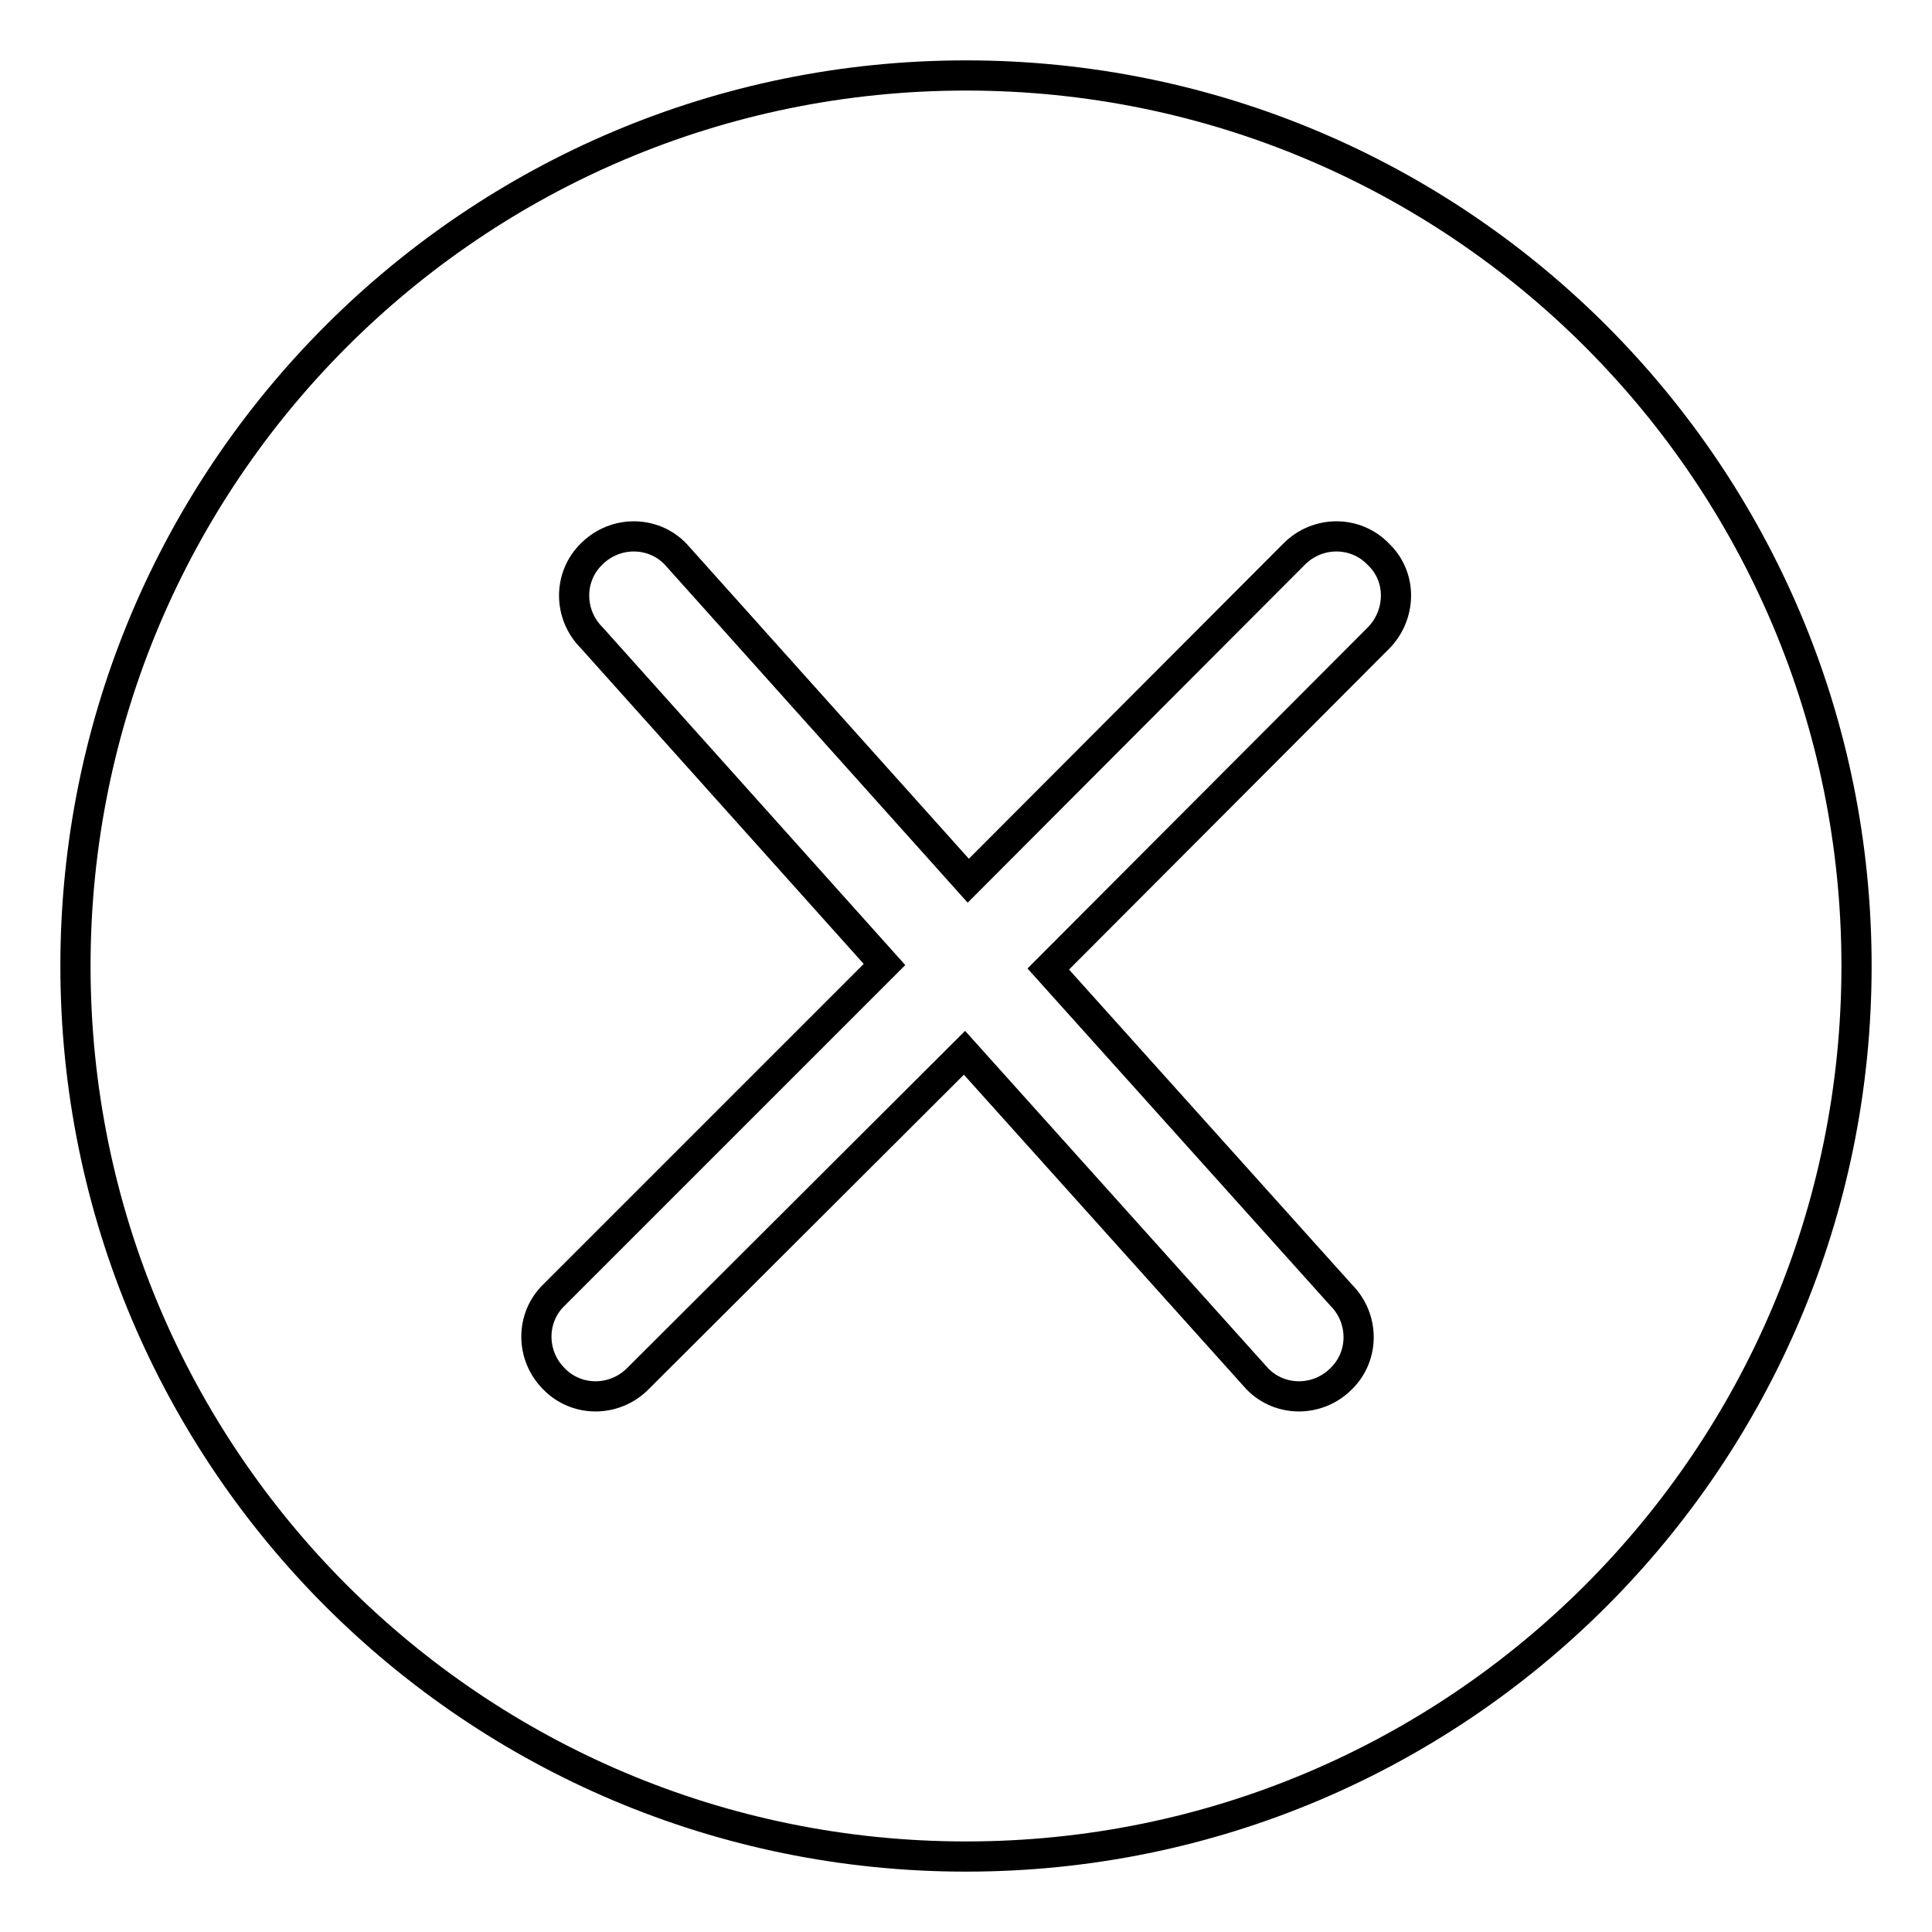 <?xml version="1.0" encoding="utf-8"?>
<!-- Svg Vector Icons : http://www.onlinewebfonts.com/icon -->
<!DOCTYPE svg PUBLIC "-//W3C//DTD SVG 1.1//EN" "http://www.w3.org/Graphics/SVG/1.1/DTD/svg11.dtd">
<svg version="1.1" xmlns="http://www.w3.org/2000/svg" xmlns:xlink="http://www.w3.org/1999/xlink" x="0px" y="0px" viewBox="0 0 256 256" enable-background="new 0 0 256 256" xml:space="preserve">
<g> <path stroke-width="4" fill-opacity="0" stroke="#000000"  d="M128,10C62.8,10,10,62.8,10,128c0,65.2,52.8,118,118,118c65.2,0,118-52.8,118-118C246,62.8,193.2,10,128,10 z M182.7,84.5l-43.8,43.9l38.8,43.2c3.1,3.1,3.1,8.1,0,11.1c-3.1,3.1-8.1,3.1-11.1,0l-38.8-43.2l-43.3,43.2 c-3.1,3.1-8.1,3.1-11.1,0c-3.1-3.1-3.1-8.1,0-11.1l43.8-43.8L78.4,84.5c-3.1-3.1-3.1-8.1,0-11.1c3.1-3.1,8.1-3.1,11.1,0l38.8,43.3 l43.2-43.3c3.1-3.1,8.1-3.1,11.1,0C185.8,76.4,185.7,81.4,182.7,84.5z"/></g>
</svg>